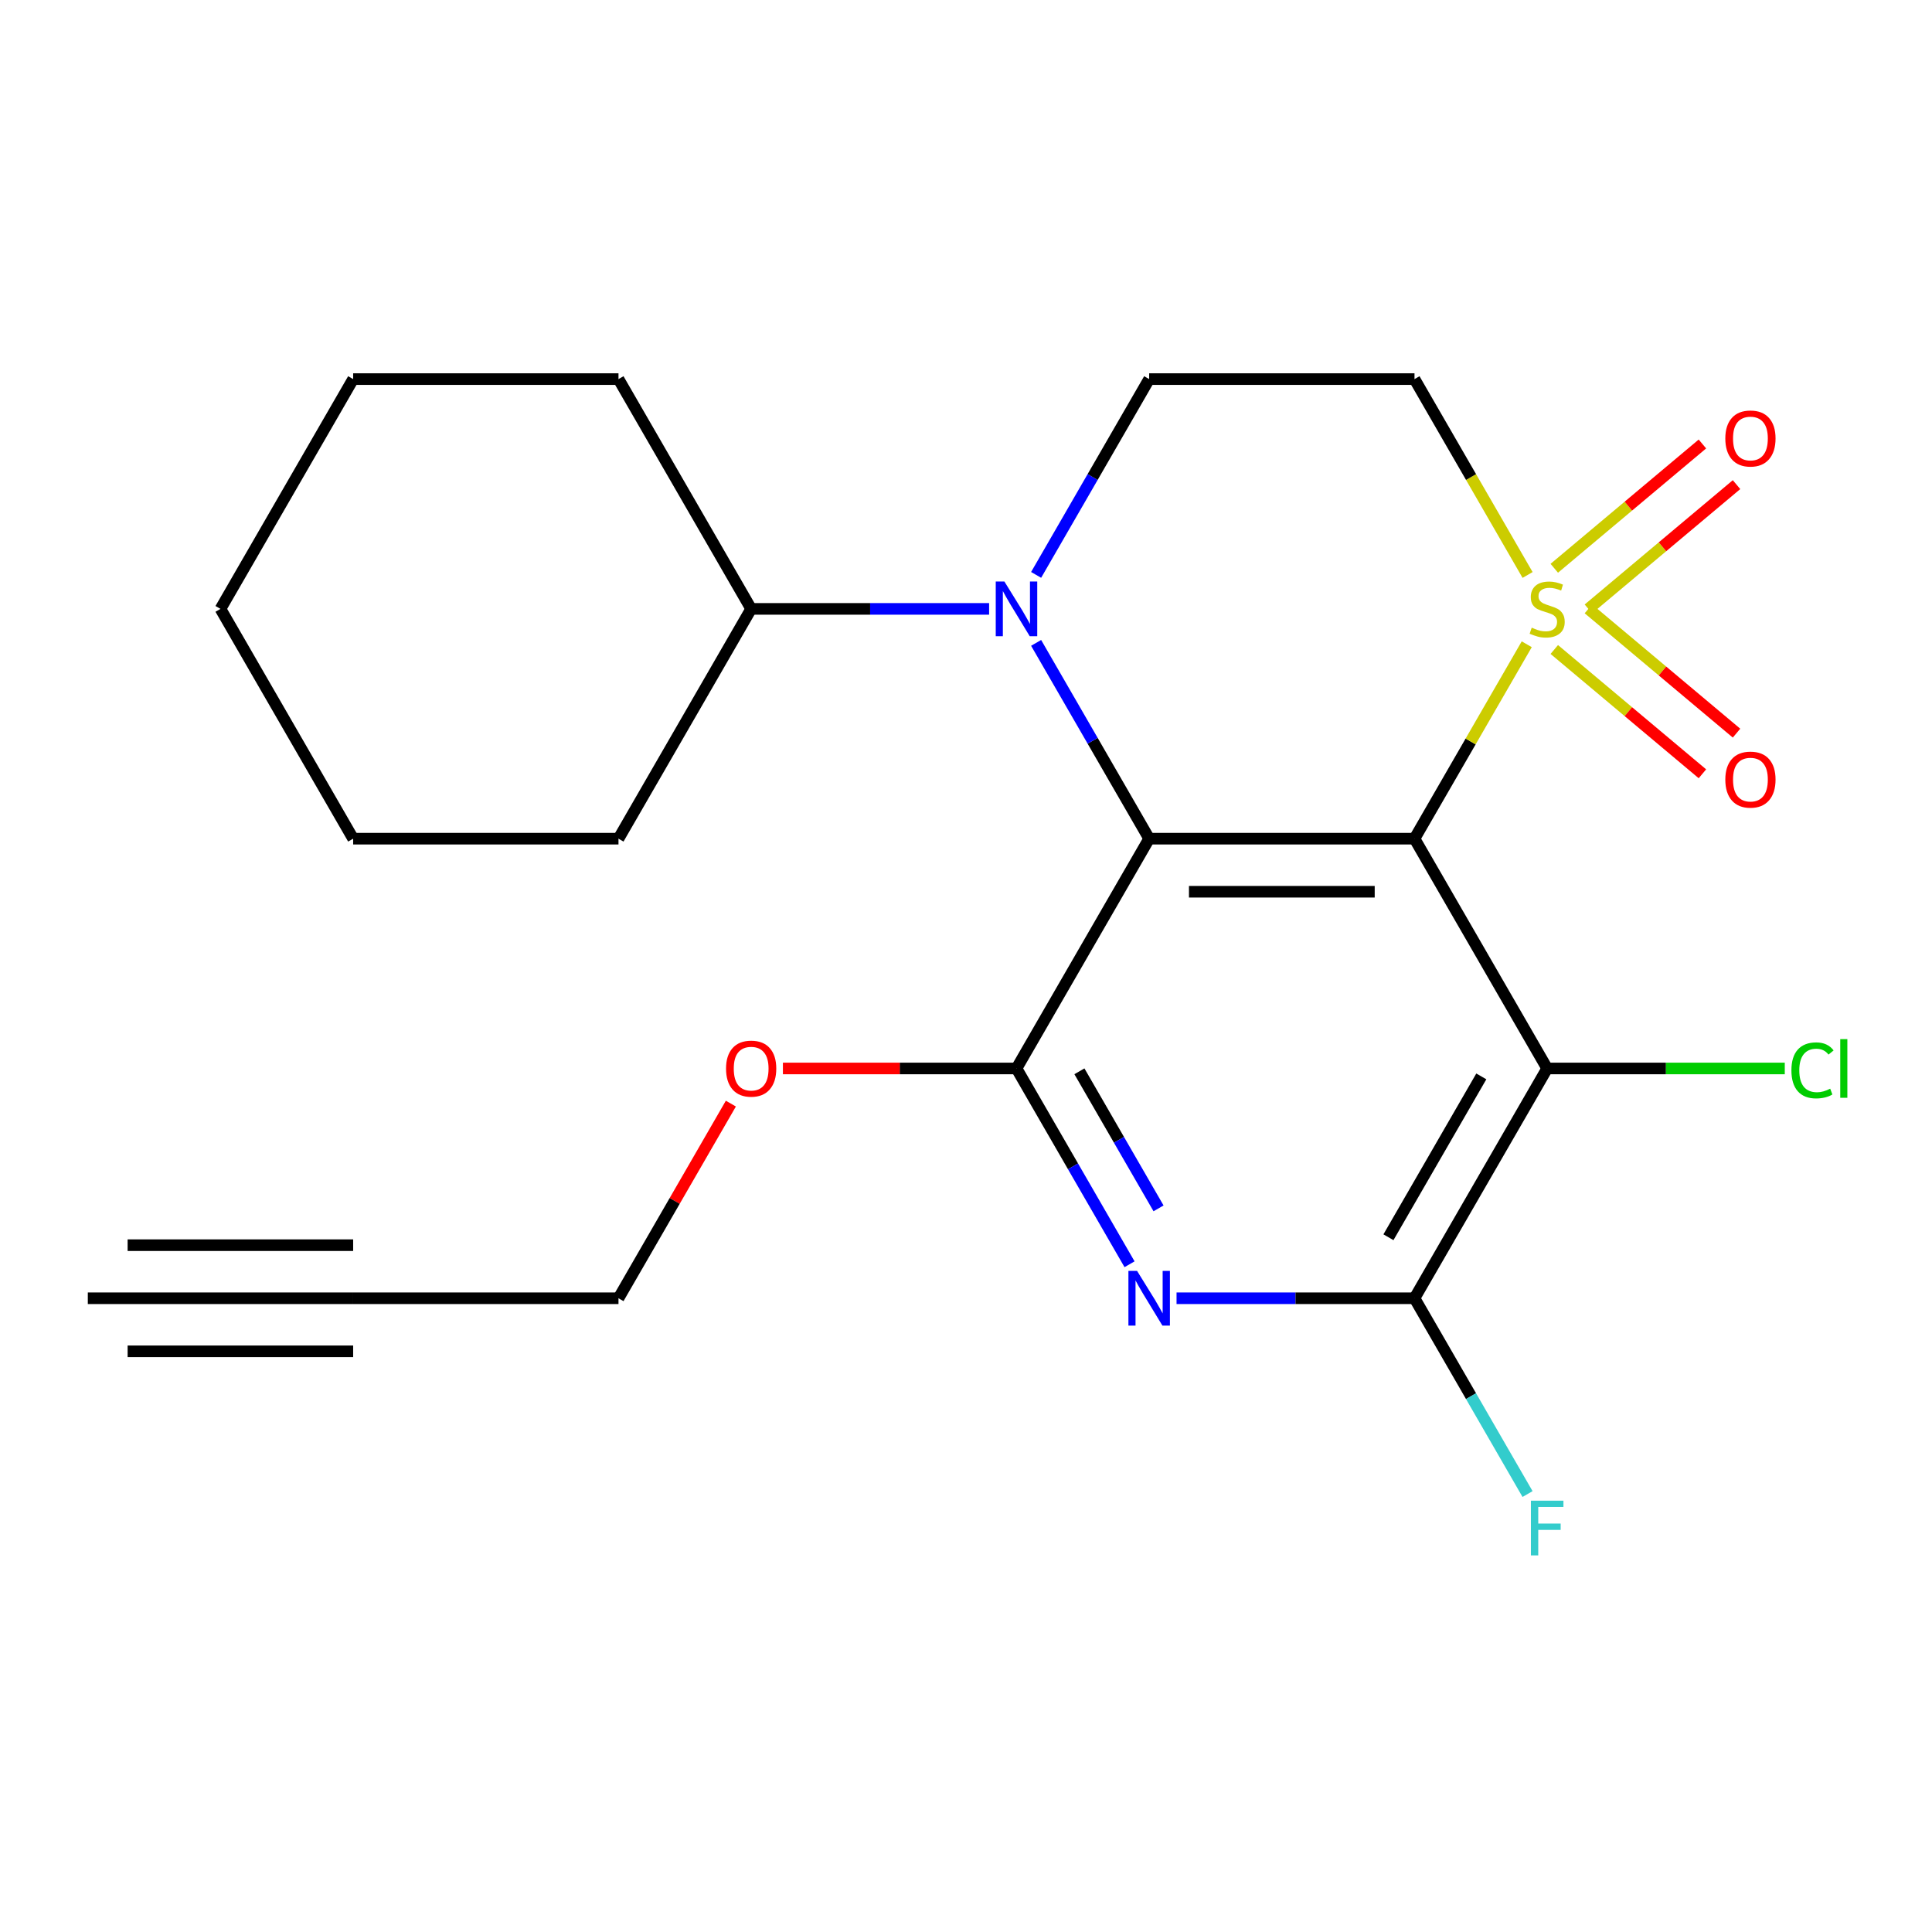 <?xml version='1.0' encoding='iso-8859-1'?>
<svg version='1.1' baseProfile='full'
              xmlns='http://www.w3.org/2000/svg'
                      xmlns:rdkit='http://www.rdkit.org/xml'
                      xmlns:xlink='http://www.w3.org/1999/xlink'
                  xml:space='preserve'
width='1000px' height='1000px' viewBox='0 0 1000 1000'>
<!-- END OF HEADER -->
<rect style='opacity:1.0;fill:#FFFFFF;stroke:none' width='1000' height='1000' x='0' y='0'> </rect>
<path class='bond-0' d='M 732.144,434.097 L 594.806,434.097' style='fill:none;fill-rule:evenodd;stroke:#000000;stroke-width:6px;stroke-linecap:butt;stroke-linejoin:miter;stroke-opacity:1' />
<path class='bond-0' d='M 711.543,461.564 L 615.407,461.564' style='fill:none;fill-rule:evenodd;stroke:#000000;stroke-width:6px;stroke-linecap:butt;stroke-linejoin:miter;stroke-opacity:1' />
<path class='bond-1' d='M 732.144,434.097 L 761.192,383.784' style='fill:none;fill-rule:evenodd;stroke:#000000;stroke-width:6px;stroke-linecap:butt;stroke-linejoin:miter;stroke-opacity:1' />
<path class='bond-1' d='M 761.192,383.784 L 790.24,333.472' style='fill:none;fill-rule:evenodd;stroke:#CCCC00;stroke-width:6px;stroke-linecap:butt;stroke-linejoin:miter;stroke-opacity:1' />
<path class='bond-4' d='M 732.144,434.097 L 800.813,553.035' style='fill:none;fill-rule:evenodd;stroke:#000000;stroke-width:6px;stroke-linecap:butt;stroke-linejoin:miter;stroke-opacity:1' />
<path class='bond-2' d='M 594.806,434.097 L 565.55,383.424' style='fill:none;fill-rule:evenodd;stroke:#000000;stroke-width:6px;stroke-linecap:butt;stroke-linejoin:miter;stroke-opacity:1' />
<path class='bond-2' d='M 565.55,383.424 L 536.295,332.752' style='fill:none;fill-rule:evenodd;stroke:#0000FF;stroke-width:6px;stroke-linecap:butt;stroke-linejoin:miter;stroke-opacity:1' />
<path class='bond-3' d='M 594.806,434.097 L 526.137,553.035' style='fill:none;fill-rule:evenodd;stroke:#000000;stroke-width:6px;stroke-linecap:butt;stroke-linejoin:miter;stroke-opacity:1' />
<path class='bond-7' d='M 790.678,297.605 L 761.411,246.913' style='fill:none;fill-rule:evenodd;stroke:#CCCC00;stroke-width:6px;stroke-linecap:butt;stroke-linejoin:miter;stroke-opacity:1' />
<path class='bond-7' d='M 761.411,246.913 L 732.144,196.22' style='fill:none;fill-rule:evenodd;stroke:#000000;stroke-width:6px;stroke-linecap:butt;stroke-linejoin:miter;stroke-opacity:1' />
<path class='bond-9' d='M 822.154,315.179 L 860.488,283.013' style='fill:none;fill-rule:evenodd;stroke:#CCCC00;stroke-width:6px;stroke-linecap:butt;stroke-linejoin:miter;stroke-opacity:1' />
<path class='bond-9' d='M 860.488,283.013 L 898.823,250.847' style='fill:none;fill-rule:evenodd;stroke:#FF0000;stroke-width:6px;stroke-linecap:butt;stroke-linejoin:miter;stroke-opacity:1' />
<path class='bond-9' d='M 804.498,294.138 L 842.833,261.972' style='fill:none;fill-rule:evenodd;stroke:#CCCC00;stroke-width:6px;stroke-linecap:butt;stroke-linejoin:miter;stroke-opacity:1' />
<path class='bond-9' d='M 842.833,261.972 L 881.167,229.805' style='fill:none;fill-rule:evenodd;stroke:#FF0000;stroke-width:6px;stroke-linecap:butt;stroke-linejoin:miter;stroke-opacity:1' />
<path class='bond-10' d='M 804.498,336.179 L 842.833,368.345' style='fill:none;fill-rule:evenodd;stroke:#CCCC00;stroke-width:6px;stroke-linecap:butt;stroke-linejoin:miter;stroke-opacity:1' />
<path class='bond-10' d='M 842.833,368.345 L 881.167,400.512' style='fill:none;fill-rule:evenodd;stroke:#FF0000;stroke-width:6px;stroke-linecap:butt;stroke-linejoin:miter;stroke-opacity:1' />
<path class='bond-10' d='M 822.154,315.138 L 860.488,347.304' style='fill:none;fill-rule:evenodd;stroke:#CCCC00;stroke-width:6px;stroke-linecap:butt;stroke-linejoin:miter;stroke-opacity:1' />
<path class='bond-10' d='M 860.488,347.304 L 898.823,379.47' style='fill:none;fill-rule:evenodd;stroke:#FF0000;stroke-width:6px;stroke-linecap:butt;stroke-linejoin:miter;stroke-opacity:1' />
<path class='bond-13' d='M 511.964,315.159 L 450.381,315.159' style='fill:none;fill-rule:evenodd;stroke:#0000FF;stroke-width:6px;stroke-linecap:butt;stroke-linejoin:miter;stroke-opacity:1' />
<path class='bond-13' d='M 450.381,315.159 L 388.799,315.159' style='fill:none;fill-rule:evenodd;stroke:#000000;stroke-width:6px;stroke-linecap:butt;stroke-linejoin:miter;stroke-opacity:1' />
<path class='bond-24' d='M 536.295,297.565 L 565.55,246.893' style='fill:none;fill-rule:evenodd;stroke:#0000FF;stroke-width:6px;stroke-linecap:butt;stroke-linejoin:miter;stroke-opacity:1' />
<path class='bond-24' d='M 565.55,246.893 L 594.806,196.22' style='fill:none;fill-rule:evenodd;stroke:#000000;stroke-width:6px;stroke-linecap:butt;stroke-linejoin:miter;stroke-opacity:1' />
<path class='bond-16' d='M 526.137,553.035 L 465.685,553.035' style='fill:none;fill-rule:evenodd;stroke:#000000;stroke-width:6px;stroke-linecap:butt;stroke-linejoin:miter;stroke-opacity:1' />
<path class='bond-16' d='M 465.685,553.035 L 405.233,553.035' style='fill:none;fill-rule:evenodd;stroke:#FF0000;stroke-width:6px;stroke-linecap:butt;stroke-linejoin:miter;stroke-opacity:1' />
<path class='bond-23' d='M 526.137,553.035 L 555.393,603.707' style='fill:none;fill-rule:evenodd;stroke:#000000;stroke-width:6px;stroke-linecap:butt;stroke-linejoin:miter;stroke-opacity:1' />
<path class='bond-23' d='M 555.393,603.707 L 584.648,654.379' style='fill:none;fill-rule:evenodd;stroke:#0000FF;stroke-width:6px;stroke-linecap:butt;stroke-linejoin:miter;stroke-opacity:1' />
<path class='bond-23' d='M 558.701,554.503 L 579.18,589.973' style='fill:none;fill-rule:evenodd;stroke:#000000;stroke-width:6px;stroke-linecap:butt;stroke-linejoin:miter;stroke-opacity:1' />
<path class='bond-23' d='M 579.18,589.973 L 599.659,625.444' style='fill:none;fill-rule:evenodd;stroke:#0000FF;stroke-width:6px;stroke-linecap:butt;stroke-linejoin:miter;stroke-opacity:1' />
<path class='bond-6' d='M 800.813,553.035 L 732.144,671.973' style='fill:none;fill-rule:evenodd;stroke:#000000;stroke-width:6px;stroke-linecap:butt;stroke-linejoin:miter;stroke-opacity:1' />
<path class='bond-6' d='M 766.725,557.142 L 718.657,640.398' style='fill:none;fill-rule:evenodd;stroke:#000000;stroke-width:6px;stroke-linecap:butt;stroke-linejoin:miter;stroke-opacity:1' />
<path class='bond-14' d='M 800.813,553.035 L 862.305,553.035' style='fill:none;fill-rule:evenodd;stroke:#000000;stroke-width:6px;stroke-linecap:butt;stroke-linejoin:miter;stroke-opacity:1' />
<path class='bond-14' d='M 862.305,553.035 L 923.797,553.035' style='fill:none;fill-rule:evenodd;stroke:#00CC00;stroke-width:6px;stroke-linecap:butt;stroke-linejoin:miter;stroke-opacity:1' />
<path class='bond-5' d='M 608.979,671.973 L 670.562,671.973' style='fill:none;fill-rule:evenodd;stroke:#0000FF;stroke-width:6px;stroke-linecap:butt;stroke-linejoin:miter;stroke-opacity:1' />
<path class='bond-5' d='M 670.562,671.973 L 732.144,671.973' style='fill:none;fill-rule:evenodd;stroke:#000000;stroke-width:6px;stroke-linecap:butt;stroke-linejoin:miter;stroke-opacity:1' />
<path class='bond-15' d='M 732.144,671.973 L 761.4,722.645' style='fill:none;fill-rule:evenodd;stroke:#000000;stroke-width:6px;stroke-linecap:butt;stroke-linejoin:miter;stroke-opacity:1' />
<path class='bond-15' d='M 761.4,722.645 L 790.655,773.317' style='fill:none;fill-rule:evenodd;stroke:#33CCCC;stroke-width:6px;stroke-linecap:butt;stroke-linejoin:miter;stroke-opacity:1' />
<path class='bond-8' d='M 732.144,196.22 L 594.806,196.22' style='fill:none;fill-rule:evenodd;stroke:#000000;stroke-width:6px;stroke-linecap:butt;stroke-linejoin:miter;stroke-opacity:1' />
<path class='bond-11' d='M 182.792,671.973 L 320.13,671.973' style='fill:none;fill-rule:evenodd;stroke:#000000;stroke-width:6px;stroke-linecap:butt;stroke-linejoin:miter;stroke-opacity:1' />
<path class='bond-12' d='M 182.792,671.973 L 45.455,671.973' style='fill:none;fill-rule:evenodd;stroke:#000000;stroke-width:6px;stroke-linecap:butt;stroke-linejoin:miter;stroke-opacity:1' />
<path class='bond-12' d='M 182.792,644.505 L 66.055,644.505' style='fill:none;fill-rule:evenodd;stroke:#000000;stroke-width:6px;stroke-linecap:butt;stroke-linejoin:miter;stroke-opacity:1' />
<path class='bond-12' d='M 182.792,699.44 L 66.055,699.44' style='fill:none;fill-rule:evenodd;stroke:#000000;stroke-width:6px;stroke-linecap:butt;stroke-linejoin:miter;stroke-opacity:1' />
<path class='bond-18' d='M 388.799,315.159 L 320.13,196.22' style='fill:none;fill-rule:evenodd;stroke:#000000;stroke-width:6px;stroke-linecap:butt;stroke-linejoin:miter;stroke-opacity:1' />
<path class='bond-19' d='M 388.799,315.159 L 320.13,434.097' style='fill:none;fill-rule:evenodd;stroke:#000000;stroke-width:6px;stroke-linecap:butt;stroke-linejoin:miter;stroke-opacity:1' />
<path class='bond-17' d='M 378.295,571.228 L 349.213,621.601' style='fill:none;fill-rule:evenodd;stroke:#FF0000;stroke-width:6px;stroke-linecap:butt;stroke-linejoin:miter;stroke-opacity:1' />
<path class='bond-17' d='M 349.213,621.601 L 320.13,671.973' style='fill:none;fill-rule:evenodd;stroke:#000000;stroke-width:6px;stroke-linecap:butt;stroke-linejoin:miter;stroke-opacity:1' />
<path class='bond-21' d='M 320.13,196.22 L 182.792,196.22' style='fill:none;fill-rule:evenodd;stroke:#000000;stroke-width:6px;stroke-linecap:butt;stroke-linejoin:miter;stroke-opacity:1' />
<path class='bond-20' d='M 320.13,434.097 L 182.792,434.097' style='fill:none;fill-rule:evenodd;stroke:#000000;stroke-width:6px;stroke-linecap:butt;stroke-linejoin:miter;stroke-opacity:1' />
<path class='bond-22' d='M 182.792,434.097 L 114.123,315.159' style='fill:none;fill-rule:evenodd;stroke:#000000;stroke-width:6px;stroke-linecap:butt;stroke-linejoin:miter;stroke-opacity:1' />
<path class='bond-25' d='M 182.792,196.22 L 114.123,315.159' style='fill:none;fill-rule:evenodd;stroke:#000000;stroke-width:6px;stroke-linecap:butt;stroke-linejoin:miter;stroke-opacity:1' />
<path  class='atom-2' d='M 792.813 324.879
Q 793.133 324.999, 794.453 325.559
Q 795.773 326.119, 797.213 326.479
Q 798.693 326.799, 800.133 326.799
Q 802.813 326.799, 804.373 325.519
Q 805.933 324.199, 805.933 321.919
Q 805.933 320.359, 805.133 319.399
Q 804.373 318.439, 803.173 317.919
Q 801.973 317.399, 799.973 316.799
Q 797.453 316.039, 795.933 315.319
Q 794.453 314.599, 793.373 313.079
Q 792.333 311.559, 792.333 308.999
Q 792.333 305.439, 794.733 303.239
Q 797.173 301.039, 801.973 301.039
Q 805.253 301.039, 808.973 302.599
L 808.053 305.679
Q 804.653 304.279, 802.093 304.279
Q 799.333 304.279, 797.813 305.439
Q 796.293 306.559, 796.333 308.519
Q 796.333 310.039, 797.093 310.959
Q 797.893 311.879, 799.013 312.399
Q 800.173 312.919, 802.093 313.519
Q 804.653 314.319, 806.173 315.119
Q 807.693 315.919, 808.773 317.559
Q 809.893 319.159, 809.893 321.919
Q 809.893 325.839, 807.253 327.959
Q 804.653 330.039, 800.293 330.039
Q 797.773 330.039, 795.853 329.479
Q 793.973 328.959, 791.733 328.039
L 792.813 324.879
' fill='#CCCC00'/>
<path  class='atom-3' d='M 519.877 300.999
L 529.157 315.999
Q 530.077 317.479, 531.557 320.159
Q 533.037 322.839, 533.117 322.999
L 533.117 300.999
L 536.877 300.999
L 536.877 329.319
L 532.997 329.319
L 523.037 312.919
Q 521.877 310.999, 520.637 308.799
Q 519.437 306.599, 519.077 305.919
L 519.077 329.319
L 515.397 329.319
L 515.397 300.999
L 519.877 300.999
' fill='#0000FF'/>
<path  class='atom-6' d='M 588.546 657.813
L 597.826 672.813
Q 598.746 674.293, 600.226 676.973
Q 601.706 679.653, 601.786 679.813
L 601.786 657.813
L 605.546 657.813
L 605.546 686.133
L 601.666 686.133
L 591.706 669.733
Q 590.546 667.813, 589.306 665.613
Q 588.106 663.413, 587.746 662.733
L 587.746 686.133
L 584.066 686.133
L 584.066 657.813
L 588.546 657.813
' fill='#0000FF'/>
<path  class='atom-10' d='M 893.02 226.959
Q 893.02 220.159, 896.38 216.359
Q 899.74 212.559, 906.02 212.559
Q 912.3 212.559, 915.66 216.359
Q 919.02 220.159, 919.02 226.959
Q 919.02 233.839, 915.62 237.759
Q 912.22 241.639, 906.02 241.639
Q 899.78 241.639, 896.38 237.759
Q 893.02 233.879, 893.02 226.959
M 906.02 238.439
Q 910.34 238.439, 912.66 235.559
Q 915.02 232.639, 915.02 226.959
Q 915.02 221.399, 912.66 218.599
Q 910.34 215.759, 906.02 215.759
Q 901.7 215.759, 899.34 218.559
Q 897.02 221.359, 897.02 226.959
Q 897.02 232.679, 899.34 235.559
Q 901.7 238.439, 906.02 238.439
' fill='#FF0000'/>
<path  class='atom-11' d='M 893.02 403.518
Q 893.02 396.718, 896.38 392.918
Q 899.74 389.118, 906.02 389.118
Q 912.3 389.118, 915.66 392.918
Q 919.02 396.718, 919.02 403.518
Q 919.02 410.398, 915.62 414.318
Q 912.22 418.198, 906.02 418.198
Q 899.78 418.198, 896.38 414.318
Q 893.02 410.438, 893.02 403.518
M 906.02 414.998
Q 910.34 414.998, 912.66 412.118
Q 915.02 409.198, 915.02 403.518
Q 915.02 397.958, 912.66 395.158
Q 910.34 392.318, 906.02 392.318
Q 901.7 392.318, 899.34 395.118
Q 897.02 397.918, 897.02 403.518
Q 897.02 409.238, 899.34 412.118
Q 901.7 414.998, 906.02 414.998
' fill='#FF0000'/>
<path  class='atom-15' d='M 927.231 554.015
Q 927.231 546.975, 930.511 543.295
Q 933.831 539.575, 940.111 539.575
Q 945.951 539.575, 949.071 543.695
L 946.431 545.855
Q 944.151 542.855, 940.111 542.855
Q 935.831 542.855, 933.551 545.735
Q 931.311 548.575, 931.311 554.015
Q 931.311 559.615, 933.631 562.495
Q 935.991 565.375, 940.551 565.375
Q 943.671 565.375, 947.311 563.495
L 948.431 566.495
Q 946.951 567.455, 944.711 568.015
Q 942.471 568.575, 939.991 568.575
Q 933.831 568.575, 930.511 564.815
Q 927.231 561.055, 927.231 554.015
' fill='#00CC00'/>
<path  class='atom-15' d='M 952.511 537.855
L 956.191 537.855
L 956.191 568.215
L 952.511 568.215
L 952.511 537.855
' fill='#00CC00'/>
<path  class='atom-16' d='M 792.393 776.751
L 809.233 776.751
L 809.233 779.991
L 796.193 779.991
L 796.193 788.591
L 807.793 788.591
L 807.793 791.871
L 796.193 791.871
L 796.193 805.071
L 792.393 805.071
L 792.393 776.751
' fill='#33CCCC'/>
<path  class='atom-17' d='M 375.799 553.115
Q 375.799 546.315, 379.159 542.515
Q 382.519 538.715, 388.799 538.715
Q 395.079 538.715, 398.439 542.515
Q 401.799 546.315, 401.799 553.115
Q 401.799 559.995, 398.399 563.915
Q 394.999 567.795, 388.799 567.795
Q 382.559 567.795, 379.159 563.915
Q 375.799 560.035, 375.799 553.115
M 388.799 564.595
Q 393.119 564.595, 395.439 561.715
Q 397.799 558.795, 397.799 553.115
Q 397.799 547.555, 395.439 544.755
Q 393.119 541.915, 388.799 541.915
Q 384.479 541.915, 382.119 544.715
Q 379.799 547.515, 379.799 553.115
Q 379.799 558.835, 382.119 561.715
Q 384.479 564.595, 388.799 564.595
' fill='#FF0000'/>
</svg>
